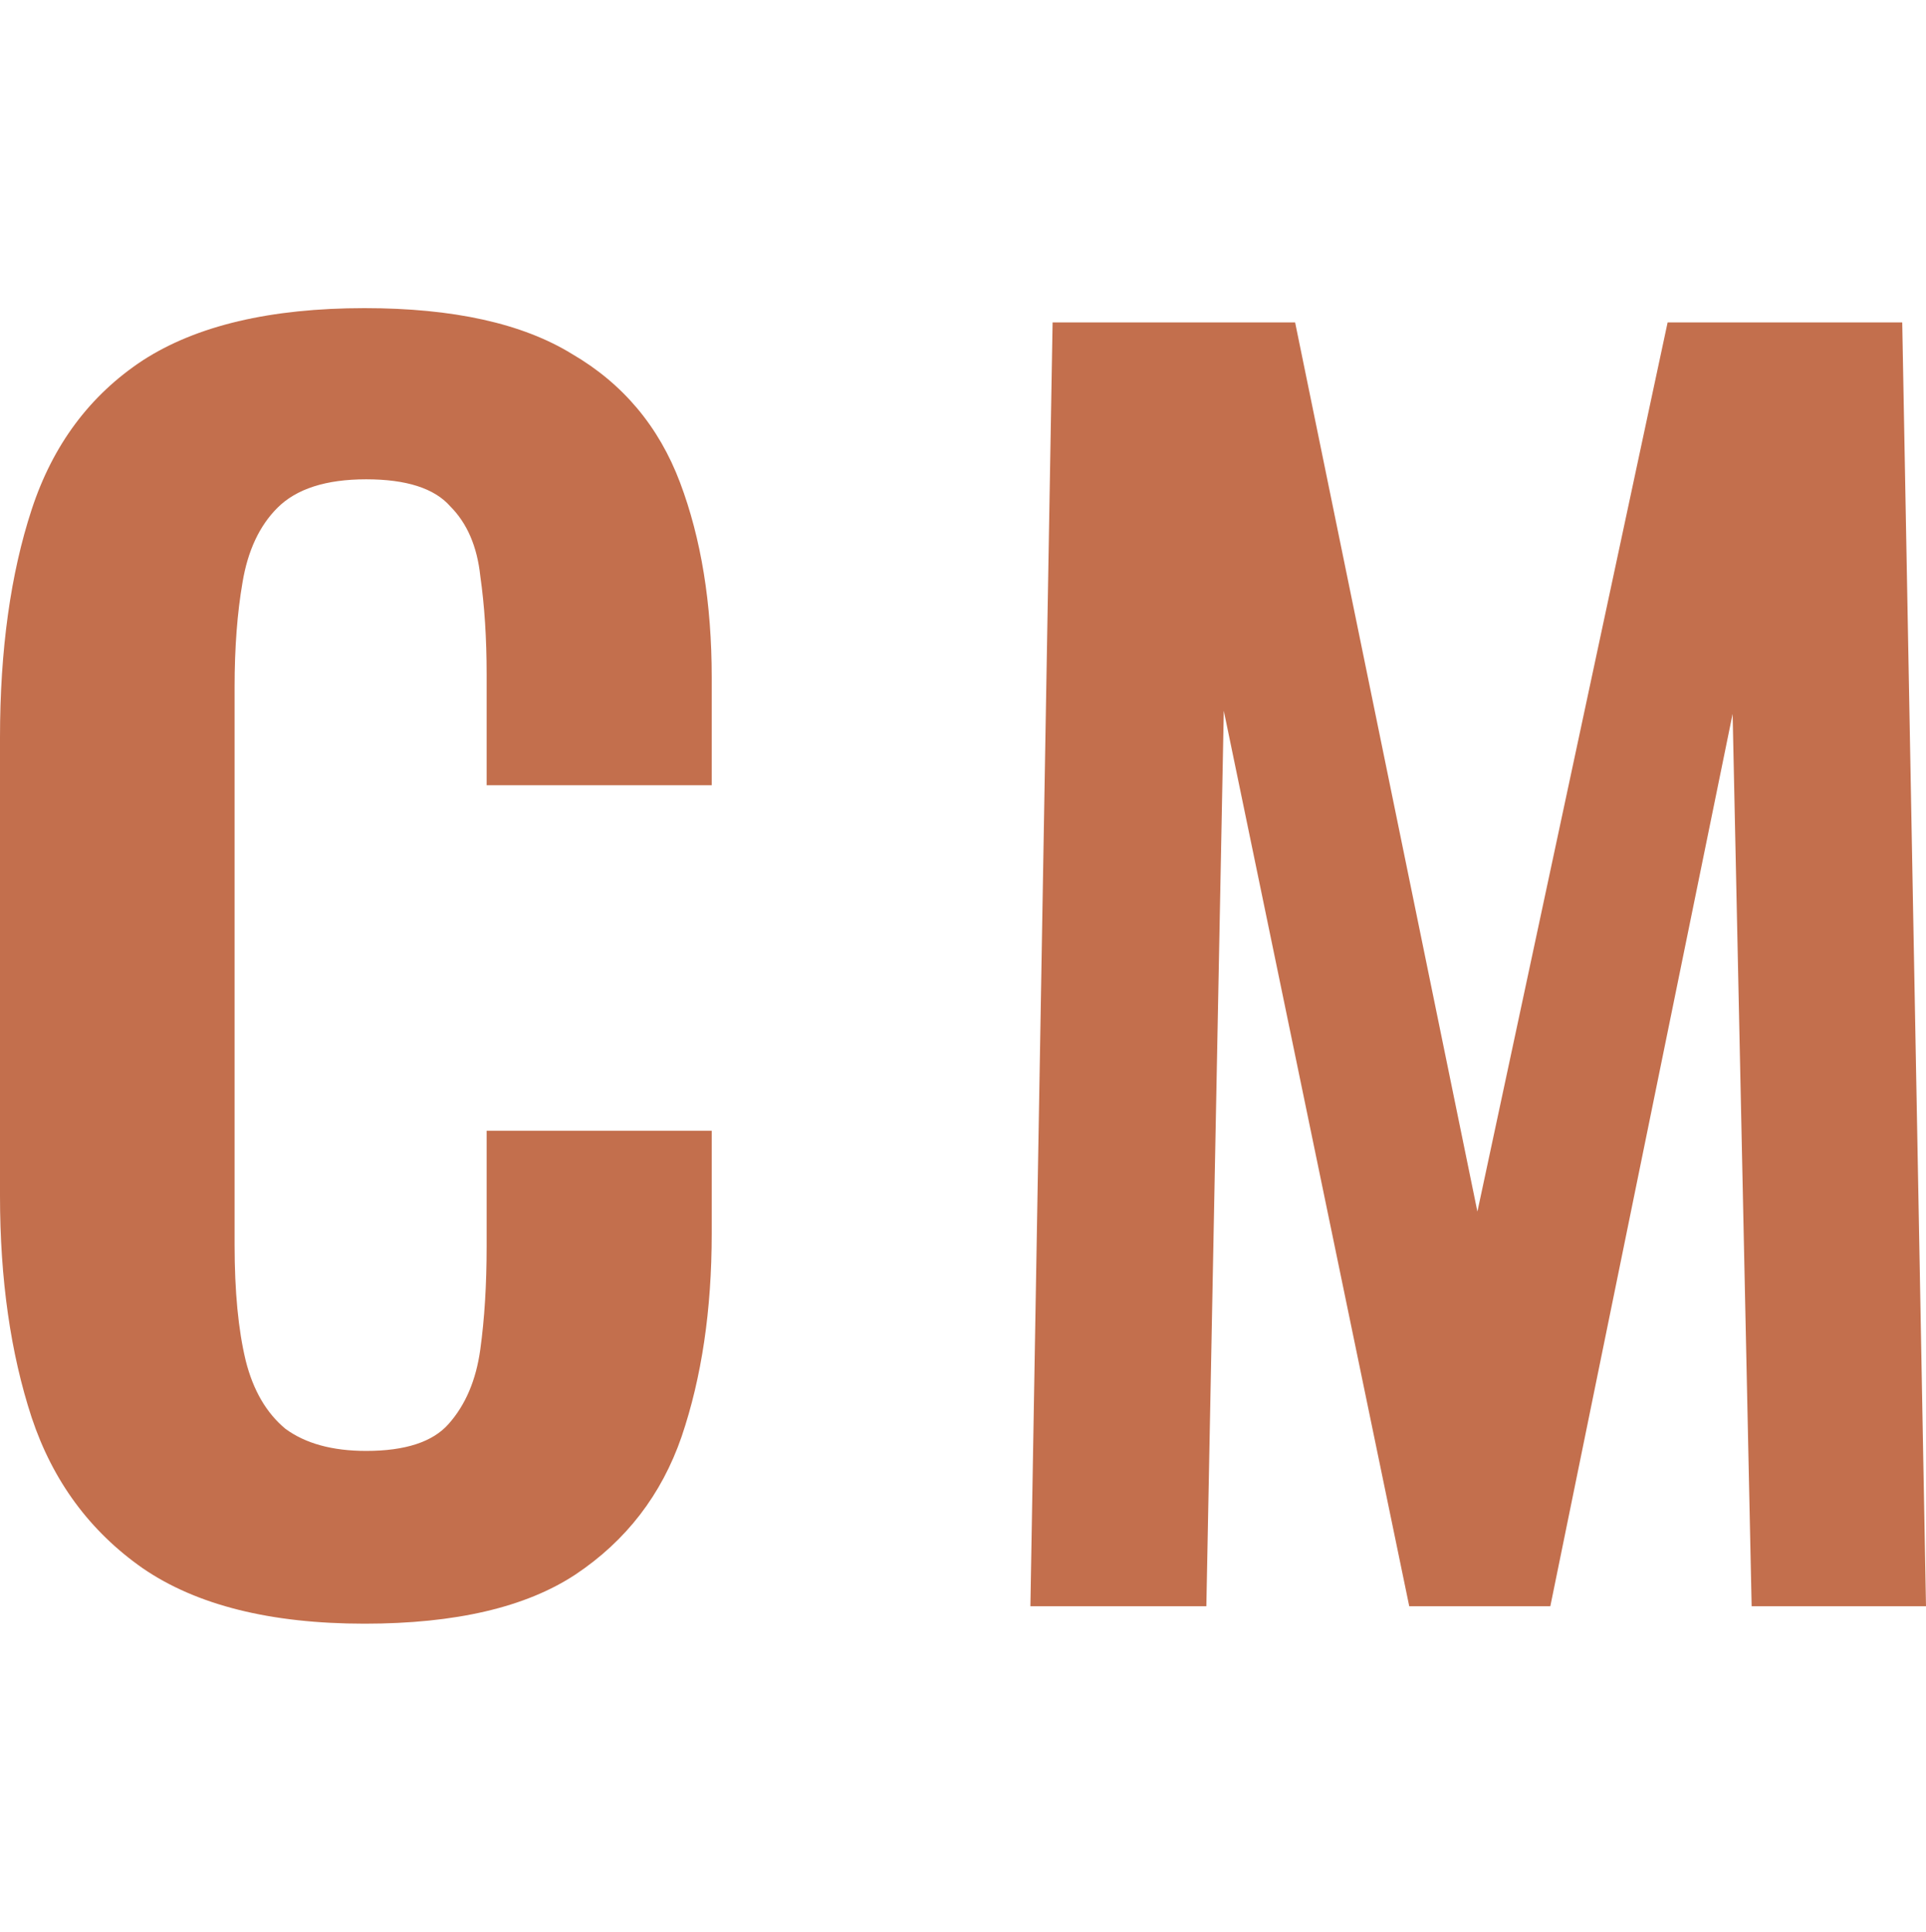 <svg width="300" height="301" viewBox="0 0 300 301" fill="none" xmlns="http://www.w3.org/2000/svg">
<path d="M56.788 48C70.615 48 81.396 50.387 89.133 55.16C97.034 59.769 102.63 66.435 105.922 75.159C109.214 83.883 110.86 94.007 110.86 105.529V122.318H75.8V105.035C75.8 99.439 75.471 94.335 74.812 89.727C74.319 85.118 72.755 81.497 70.121 78.863C67.652 76.065 63.29 74.666 57.035 74.666C50.78 74.666 46.171 76.147 43.208 79.11C40.41 81.909 38.599 85.777 37.776 90.715C36.953 95.488 36.542 100.921 36.542 107.011V193.921C36.542 201.163 37.118 207.172 38.27 211.945C39.423 216.554 41.48 220.093 44.442 222.562C47.57 224.867 51.768 226.019 57.035 226.019C63.125 226.019 67.405 224.62 69.874 221.821C72.508 218.858 74.154 214.99 74.812 210.217C75.471 205.443 75.8 200.094 75.8 194.168V176.144H110.86V192.193C110.86 204.045 109.296 214.579 106.169 223.797C103.042 232.85 97.528 240.01 89.627 245.277C81.891 250.38 70.944 252.932 56.788 252.932C42.138 252.932 30.616 250.051 22.221 244.29C13.991 238.529 8.23 230.71 4.938 220.834C1.645 210.793 3.59744e-05 199.271 0 186.268V114.911C1.22738e-05 101.249 1.645 89.397 4.938 79.356C8.23 69.316 13.991 61.579 22.221 56.148C30.616 50.715 42.138 48 56.788 48ZM230.126 188.736L259.755 50.222H296.297L300 250.216H272.841L269.878 111.208L241.483 250.216H219.509L190.621 110.714L187.905 250.216H160.498L163.955 50.222H201.731L230.126 188.736Z" fill="#C36F4D"/>
</svg>
